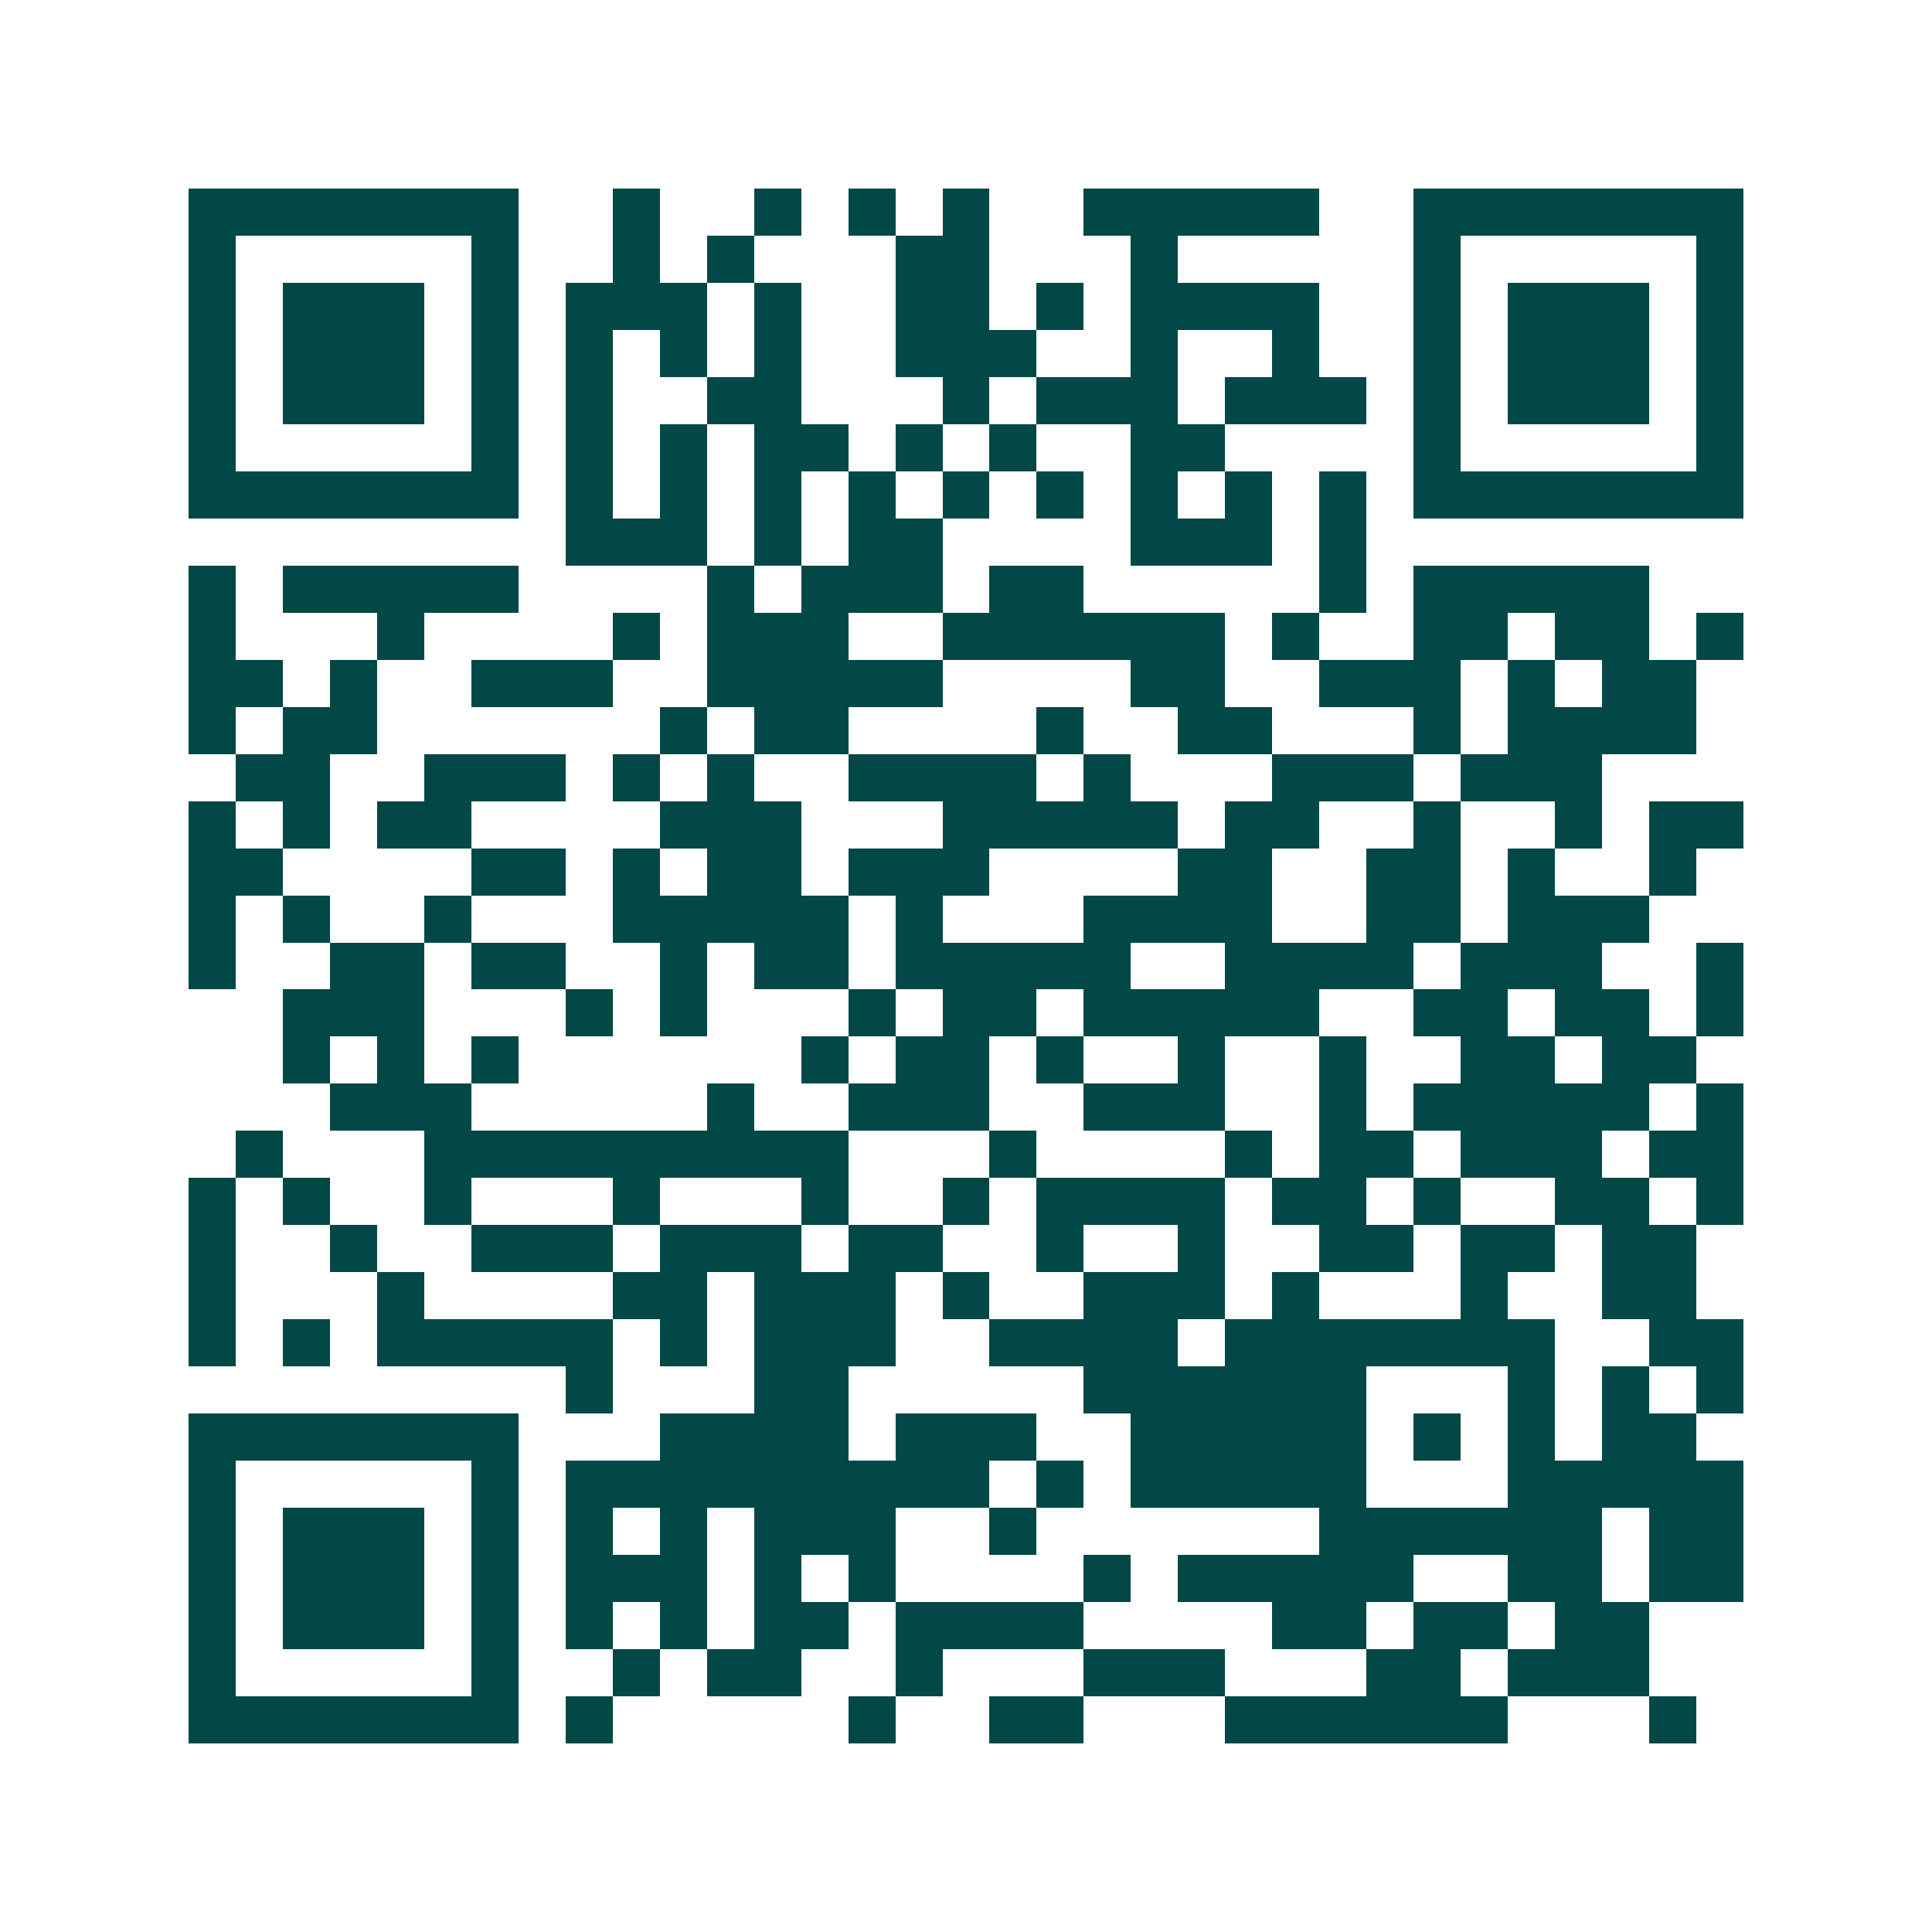 <svg xmlns="http://www.w3.org/2000/svg" width="200" height="200" viewBox="0 0 41 41" shape-rendering="crispEdges"><path fill="#ffffff" d="M0 0h41v41H0z"/><path stroke="#014847" d="M4 4.5h7m2 0h1m2 0h1m1 0h1m1 0h1m2 0h5m2 0h7M4 5.5h1m5 0h1m2 0h1m1 0h1m3 0h2m3 0h1m5 0h1m5 0h1M4 6.5h1m1 0h3m1 0h1m1 0h3m1 0h1m2 0h2m1 0h1m1 0h4m2 0h1m1 0h3m1 0h1M4 7.5h1m1 0h3m1 0h1m1 0h1m1 0h1m1 0h1m2 0h3m2 0h1m2 0h1m2 0h1m1 0h3m1 0h1M4 8.5h1m1 0h3m1 0h1m1 0h1m2 0h2m3 0h1m1 0h3m1 0h3m1 0h1m1 0h3m1 0h1M4 9.5h1m5 0h1m1 0h1m1 0h1m1 0h2m1 0h1m1 0h1m2 0h2m4 0h1m5 0h1M4 10.5h7m1 0h1m1 0h1m1 0h1m1 0h1m1 0h1m1 0h1m1 0h1m1 0h1m1 0h1m1 0h7M12 11.5h3m1 0h1m1 0h2m4 0h3m1 0h1M4 12.5h1m1 0h5m4 0h1m1 0h3m1 0h2m5 0h1m1 0h5M4 13.5h1m3 0h1m4 0h1m1 0h3m2 0h6m1 0h1m2 0h2m1 0h2m1 0h1M4 14.5h2m1 0h1m2 0h3m2 0h5m4 0h2m2 0h3m1 0h1m1 0h2M4 15.5h1m1 0h2m6 0h1m1 0h2m4 0h1m2 0h2m3 0h1m1 0h4M5 16.5h2m2 0h3m1 0h1m1 0h1m2 0h4m1 0h1m3 0h3m1 0h3M4 17.5h1m1 0h1m1 0h2m4 0h3m3 0h5m1 0h2m2 0h1m2 0h1m1 0h2M4 18.5h2m4 0h2m1 0h1m1 0h2m1 0h3m4 0h2m2 0h2m1 0h1m2 0h1M4 19.5h1m1 0h1m2 0h1m3 0h5m1 0h1m3 0h4m2 0h2m1 0h3M4 20.5h1m2 0h2m1 0h2m2 0h1m1 0h2m1 0h5m2 0h4m1 0h3m2 0h1M6 21.5h3m3 0h1m1 0h1m3 0h1m1 0h2m1 0h5m2 0h2m1 0h2m1 0h1M6 22.5h1m1 0h1m1 0h1m6 0h1m1 0h2m1 0h1m2 0h1m2 0h1m2 0h2m1 0h2M7 23.5h3m5 0h1m2 0h3m2 0h3m2 0h1m1 0h5m1 0h1M5 24.5h1m3 0h9m3 0h1m4 0h1m1 0h2m1 0h3m1 0h2M4 25.5h1m1 0h1m2 0h1m3 0h1m3 0h1m2 0h1m1 0h4m1 0h2m1 0h1m2 0h2m1 0h1M4 26.5h1m2 0h1m2 0h3m1 0h3m1 0h2m2 0h1m2 0h1m2 0h2m1 0h2m1 0h2M4 27.5h1m3 0h1m4 0h2m1 0h3m1 0h1m2 0h3m1 0h1m3 0h1m2 0h2M4 28.5h1m1 0h1m1 0h5m1 0h1m1 0h3m2 0h4m1 0h7m2 0h2M12 29.5h1m3 0h2m5 0h6m3 0h1m1 0h1m1 0h1M4 30.5h7m3 0h4m1 0h3m2 0h5m1 0h1m1 0h1m1 0h2M4 31.5h1m5 0h1m1 0h9m1 0h1m1 0h5m3 0h5M4 32.5h1m1 0h3m1 0h1m1 0h1m1 0h1m1 0h3m2 0h1m6 0h6m1 0h2M4 33.5h1m1 0h3m1 0h1m1 0h3m1 0h1m1 0h1m4 0h1m1 0h5m2 0h2m1 0h2M4 34.5h1m1 0h3m1 0h1m1 0h1m1 0h1m1 0h2m1 0h4m4 0h2m1 0h2m1 0h2M4 35.5h1m5 0h1m2 0h1m1 0h2m2 0h1m3 0h3m3 0h2m1 0h3M4 36.5h7m1 0h1m5 0h1m2 0h2m3 0h6m3 0h1"/></svg>
